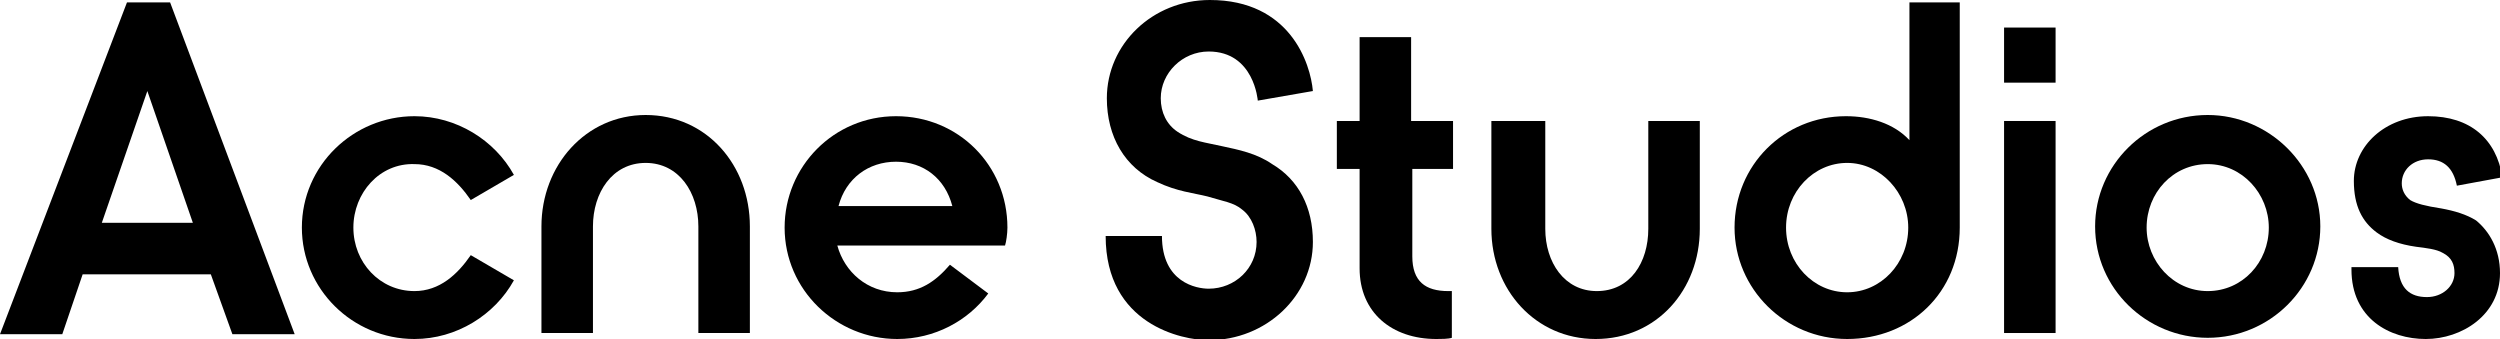 <?xml version="1.0" encoding="utf-8"?>
<!-- Generator: Adobe Illustrator 24.1.2, SVG Export Plug-In . SVG Version: 6.00 Build 0)  -->
<svg version="1.1" xmlns="http://www.w3.org/2000/svg" xmlns:xlink="http://www.w3.org/1999/xlink" x="0px" y="0px"
	 viewBox="0 0 208.7 28.3" style="enable-background:new 0 0 208.7 28.3;" xml:space="preserve">
<g id="OLD">
</g>
<g id="NEW">
	<path d="M14.2,0.2h-3.6L0,27.9h5.2l1.7-5h10.7l1.8,5h5.2L14.2,0.2z M8.5,18.6l3.8-11l3.8,11H8.5z"/>
	<path d="M29.5,19c0,2.9,2.2,5.3,5.1,5.3c2.1,0,3.6-1.4,4.7-3l3.6,2.1c-1.6,2.9-4.8,4.9-8.3,4.9c-5.2,0-9.4-4.2-9.4-9.3
		c0-5.2,4.3-9.3,9.4-9.3c3.5,0,6.7,2,8.3,4.9l-3.6,2.1c-1.1-1.6-2.6-3-4.7-3C31.7,13.6,29.5,16.1,29.5,19z"/>
	<path d="M84.1,19c0-5.2-4.1-9.3-9.3-9.3c-5.2,0-9.3,4.2-9.3,9.3c0,5.2,4.3,9.3,9.4,9.3c3.1,0,5.9-1.5,7.6-3.8l-3.2-2.4
		c-1.2,1.4-2.5,2.3-4.4,2.3c-2.5,0-4.4-1.7-5-3.9h14C84,20.2,84.1,19.5,84.1,19z M70,17.2c0.6-2.3,2.5-3.7,4.8-3.7s4.1,1.4,4.7,3.7
		H70z"/>
	<path d="M208.7,22.8c0,3.5-3.2,5.5-6.2,5.5c-3,0-6.2-1.7-6.2-5.8v-0.2h3.9c0.1,1.8,1,2.5,2.4,2.5c1.3,0,2.3-0.9,2.3-2
		c0-0.7-0.2-1.3-1-1.7c-0.5-0.3-1.4-0.4-2.2-0.5c-1.4-0.2-2.5-0.6-3.3-1.2c-1.2-0.9-1.9-2.2-1.9-4.3c0-2.9,2.6-5.4,6.2-5.4
		c3.5,0,5.7,1.9,6.2,5.1l-3.8,0.7c-0.3-1.5-1.1-2.2-2.4-2.2c-1.3,0-2.2,0.9-2.2,2c0,0.5,0.2,1,0.7,1.4c0.5,0.3,1.3,0.5,2.6,0.7
		c1.1,0.2,2.1,0.5,2.9,1C207.8,19.3,208.7,20.8,208.7,22.8z"/>
	<rect x="167.3" y="2.3" width="4.3" height="4.6"/>
	<rect x="167.3" y="10.1" width="4.3" height="17.7"/>
	<path d="M117.9,10.1h3.4v4h-3.4v7.3c0,2.1,1.1,2.9,3,2.9h0.3v3.9c-0.3,0.1-0.9,0.1-1.3,0.1c-3.7,0-6.4-2.2-6.4-5.9v-8.3h-1.9v-4
		h1.9V3.1h4.3V10.1z"/>
	<path d="M109.6,20.2c0,4.5-3.9,8.2-8.7,8.2c-2.2,0-8.6-1.3-8.6-8.7H97c0,3.9,2.9,4.4,3.9,4.4c2.2,0,4-1.7,4-3.9
		c0-1-0.4-2.1-1.2-2.7c-0.7-0.6-1.6-0.7-2.9-1.1c-1.2-0.3-2.5-0.4-4.2-1.2c-2.7-1.2-4.2-3.8-4.2-7c0-4.5,3.8-8.2,8.6-8.2
		c6.7,0,8.4,5.3,8.6,7.6L105,8.4c0,0-0.3-4.1-4.1-4.1c-2.2,0-4,1.8-4,3.9c0,1.2,0.5,2.2,1.4,2.8c1.2,0.8,2.4,0.9,3.7,1.2
		c1.4,0.3,2.9,0.6,4.2,1.5C108.4,15,109.6,17.3,109.6,20.2z"/>
	<path d="M184.3,9.6c-5.2,0-9.4,4.2-9.4,9.3c0,5.2,4.3,9.3,9.4,9.3c5.2,0,9.4-4.2,9.4-9.3C193.7,13.8,189.4,9.6,184.3,9.6z
		 M184.3,24.3c-2.9,0-5.1-2.5-5.1-5.3c0-2.9,2.2-5.3,5.1-5.3c2.9,0,5.1,2.5,5.1,5.3C189.4,21.9,187.2,24.3,184.3,24.3z"/>
	<path d="M163.6,0.2V19c0,5.4-4.1,9.3-9.4,9.3c-5.2,0-9.4-4.2-9.4-9.3c0-5.2,4.1-9.3,9.3-9.3c2,0,4,0.6,5.3,2V0.2H163.6z M159.3,19
		c0-2.9-2.3-5.4-5.1-5.4c-2.8,0-5.1,2.4-5.1,5.4c0,3,2.3,5.4,5.1,5.4C157,24.4,159.3,22,159.3,19z"/>
	<path d="M129,10.1v9c0,2.8,1.6,5.2,4.3,5.2c2.8,0,4.3-2.4,4.3-5.2v-9h4.3v9c0,5.1-3.6,9.2-8.7,9.2c-5,0-8.7-4.1-8.7-9.2v-9
		L129,10.1z"/>
	<g>
		<path d="M45.2,18.9c0-5.1,3.7-9.3,8.7-9.3c5.1,0,8.7,4.2,8.7,9.3v8.9h-4.3v-8.9c0-2.8-1.6-5.3-4.4-5.3c-2.8,0-4.4,2.5-4.4,5.3v8.9
			h-4.3V18.9z"/>
	</g>
</g>
</svg>
